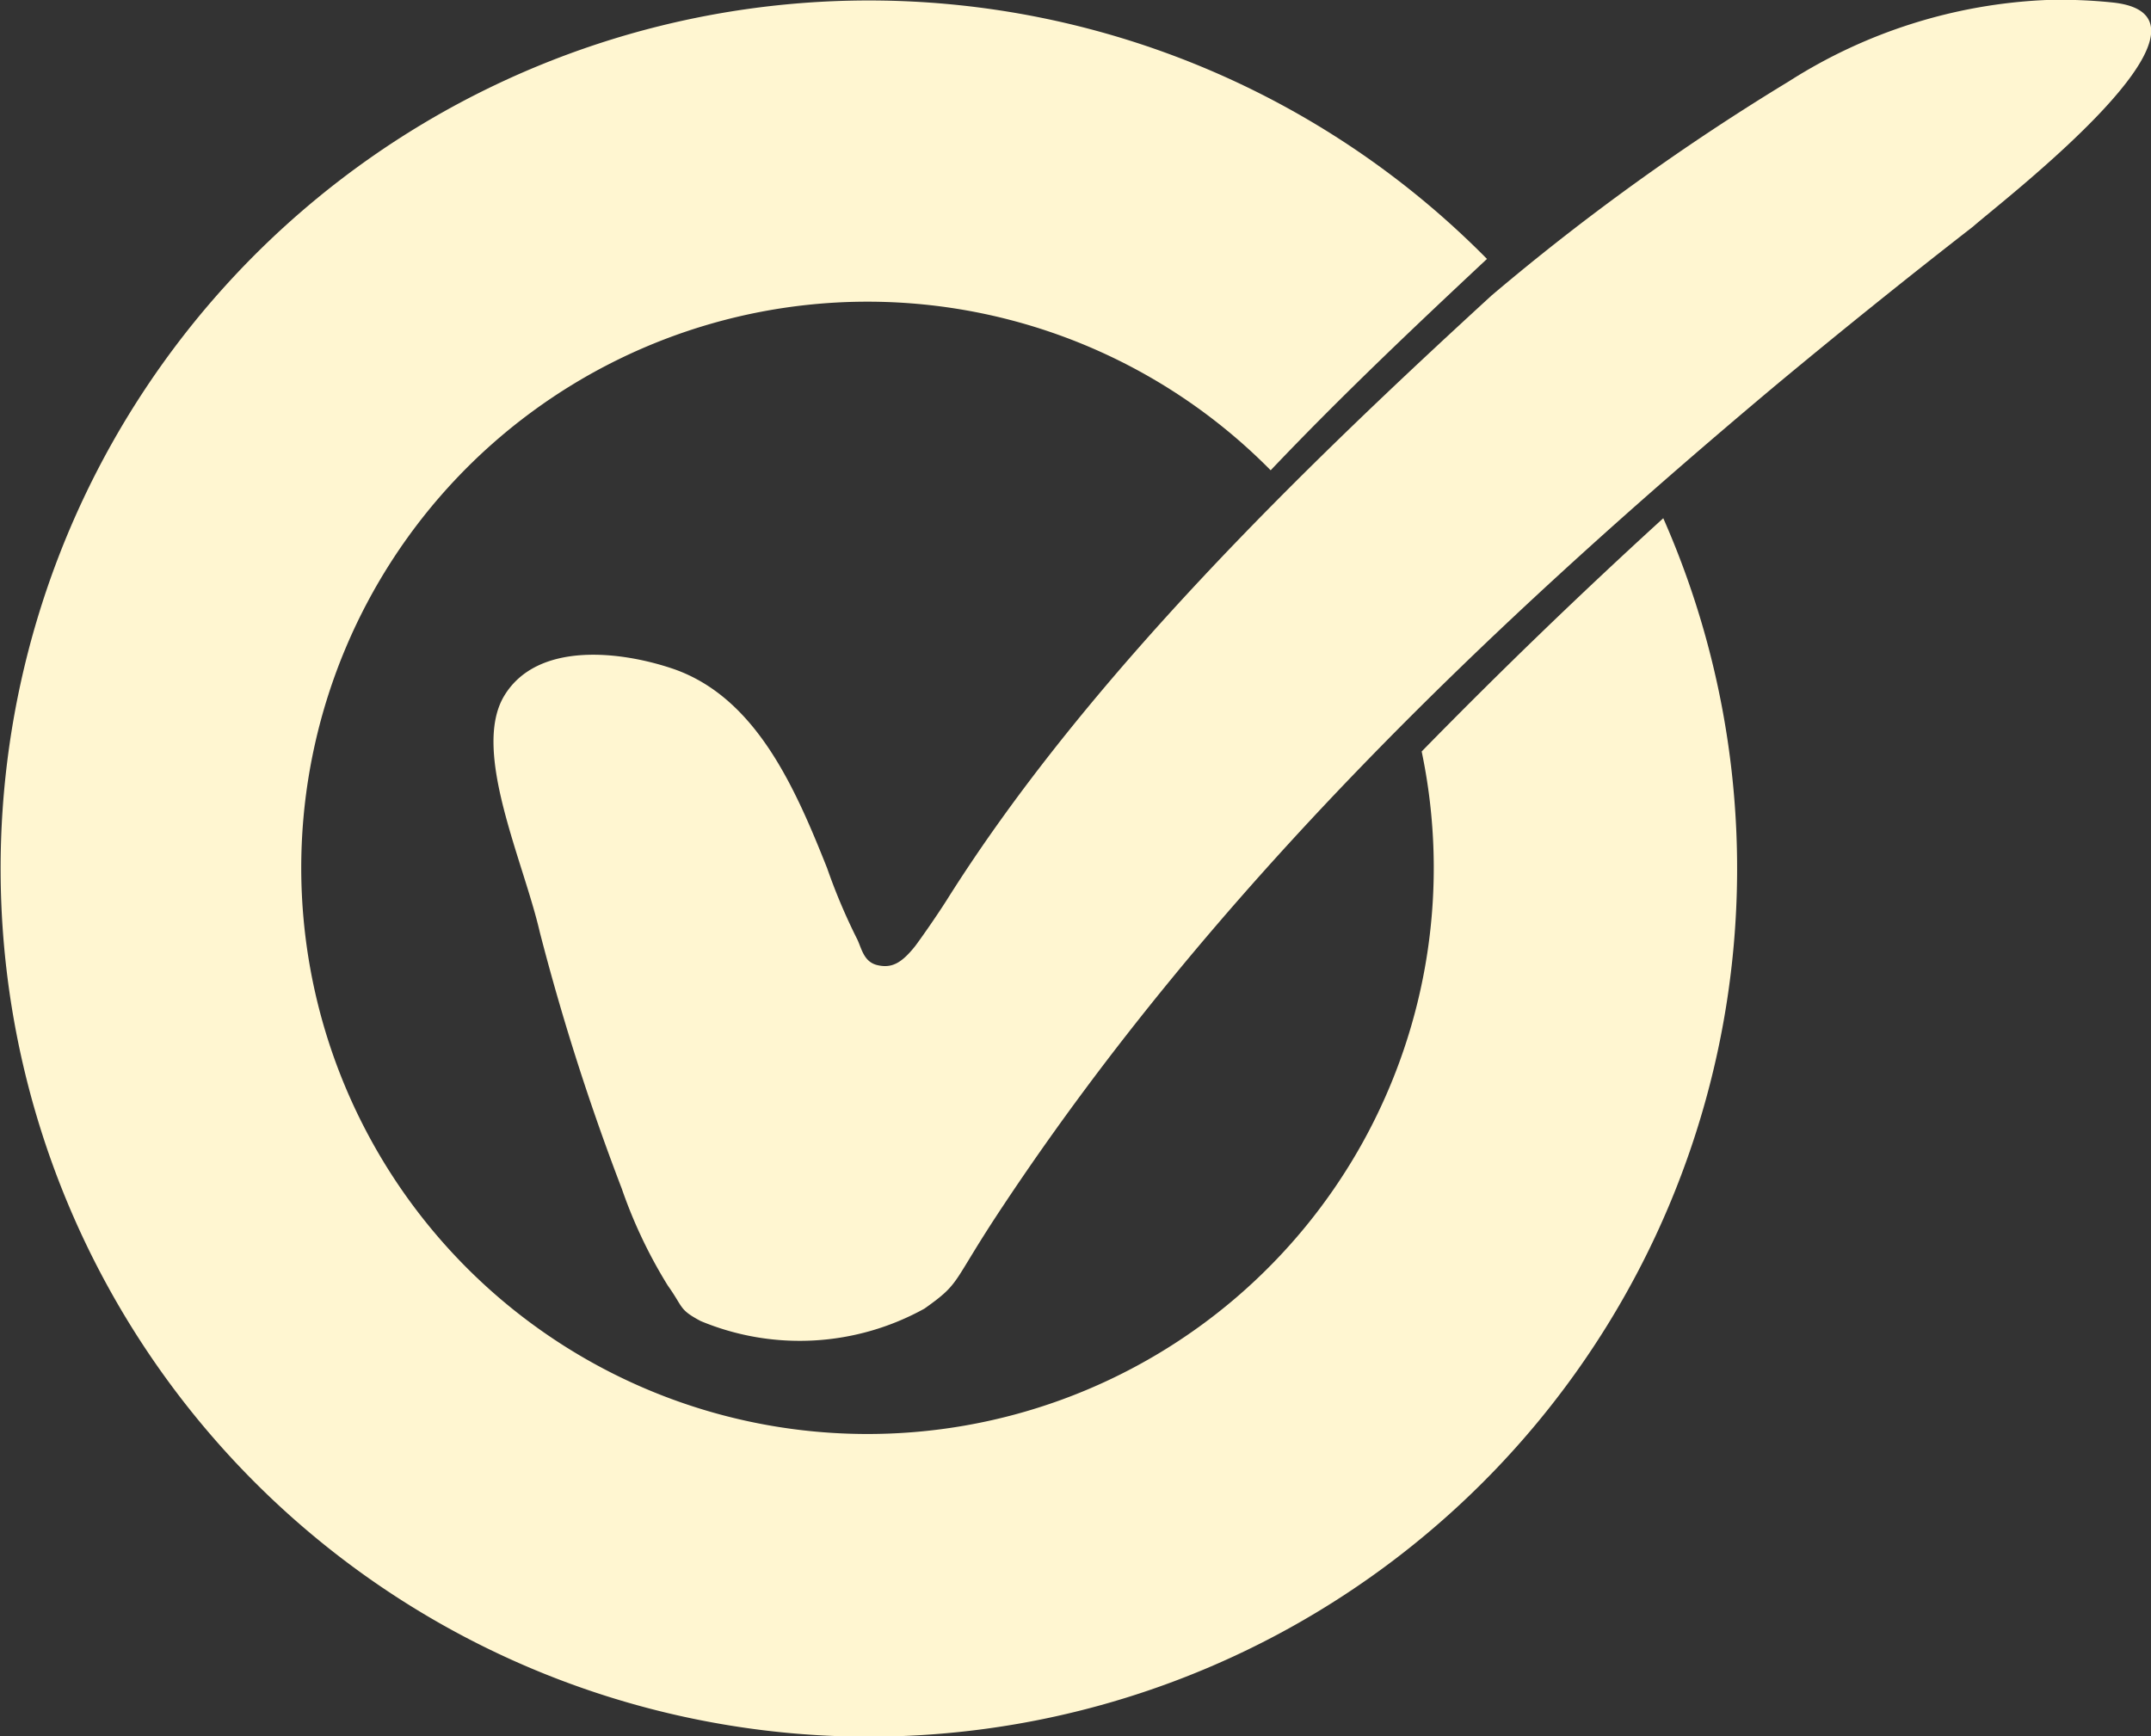 <svg xmlns="http://www.w3.org/2000/svg" viewBox="0 0 56.98 46"><rect x="0" y="0" width="56.98" height="46" fill="#333333" stroke="none"/><defs><style>.cls-1{fill:#fff6d1;}.cls-2{fill:#ffd215;}</style></defs><g id="Check"><path class="cls-1" d="M37.66,19.91a15,15,0,1,1-4-7.45c1.9-2,3.84-3.83,5.73-5.6a23,23,0,1,0,4.67,6.87Q40.77,16.73,37.66,19.91Z" transform="translate(0 0)"/><path class="cls-2" d="M21.51,26.71" transform="translate(0 0)"/><path class="cls-1" d="M54.21,0a13.77,13.77,0,0,0-6.83,2.16,61.69,61.69,0,0,0-7.87,5.67c-4.93,4.52-10.7,10.09-14.42,16-.31.49-.75,1.11-.85,1.24-.36.45-.62.59-1,.5s-.42-.48-.55-.72A15.65,15.65,0,0,1,21.91,23c-.84-2.11-1.87-4.5-4.05-5.27-1.39-.48-3.62-.75-4.5.7s.5,4.36.94,6.27a62.64,62.64,0,0,0,2.17,6.79,12.84,12.84,0,0,0,1.22,2.57c.42.59.29.63.87.94a6.82,6.82,0,0,0,5.93-.33c1-.71.68-.62,2.1-2.75C32.12,23.6,39.4,16.62,47,10.24Q49.62,8.06,52.27,6C53,5.35,59.39.47,56,.07A13.24,13.24,0,0,0,54.21,0Z" transform="translate(0 0)"/></g></svg>